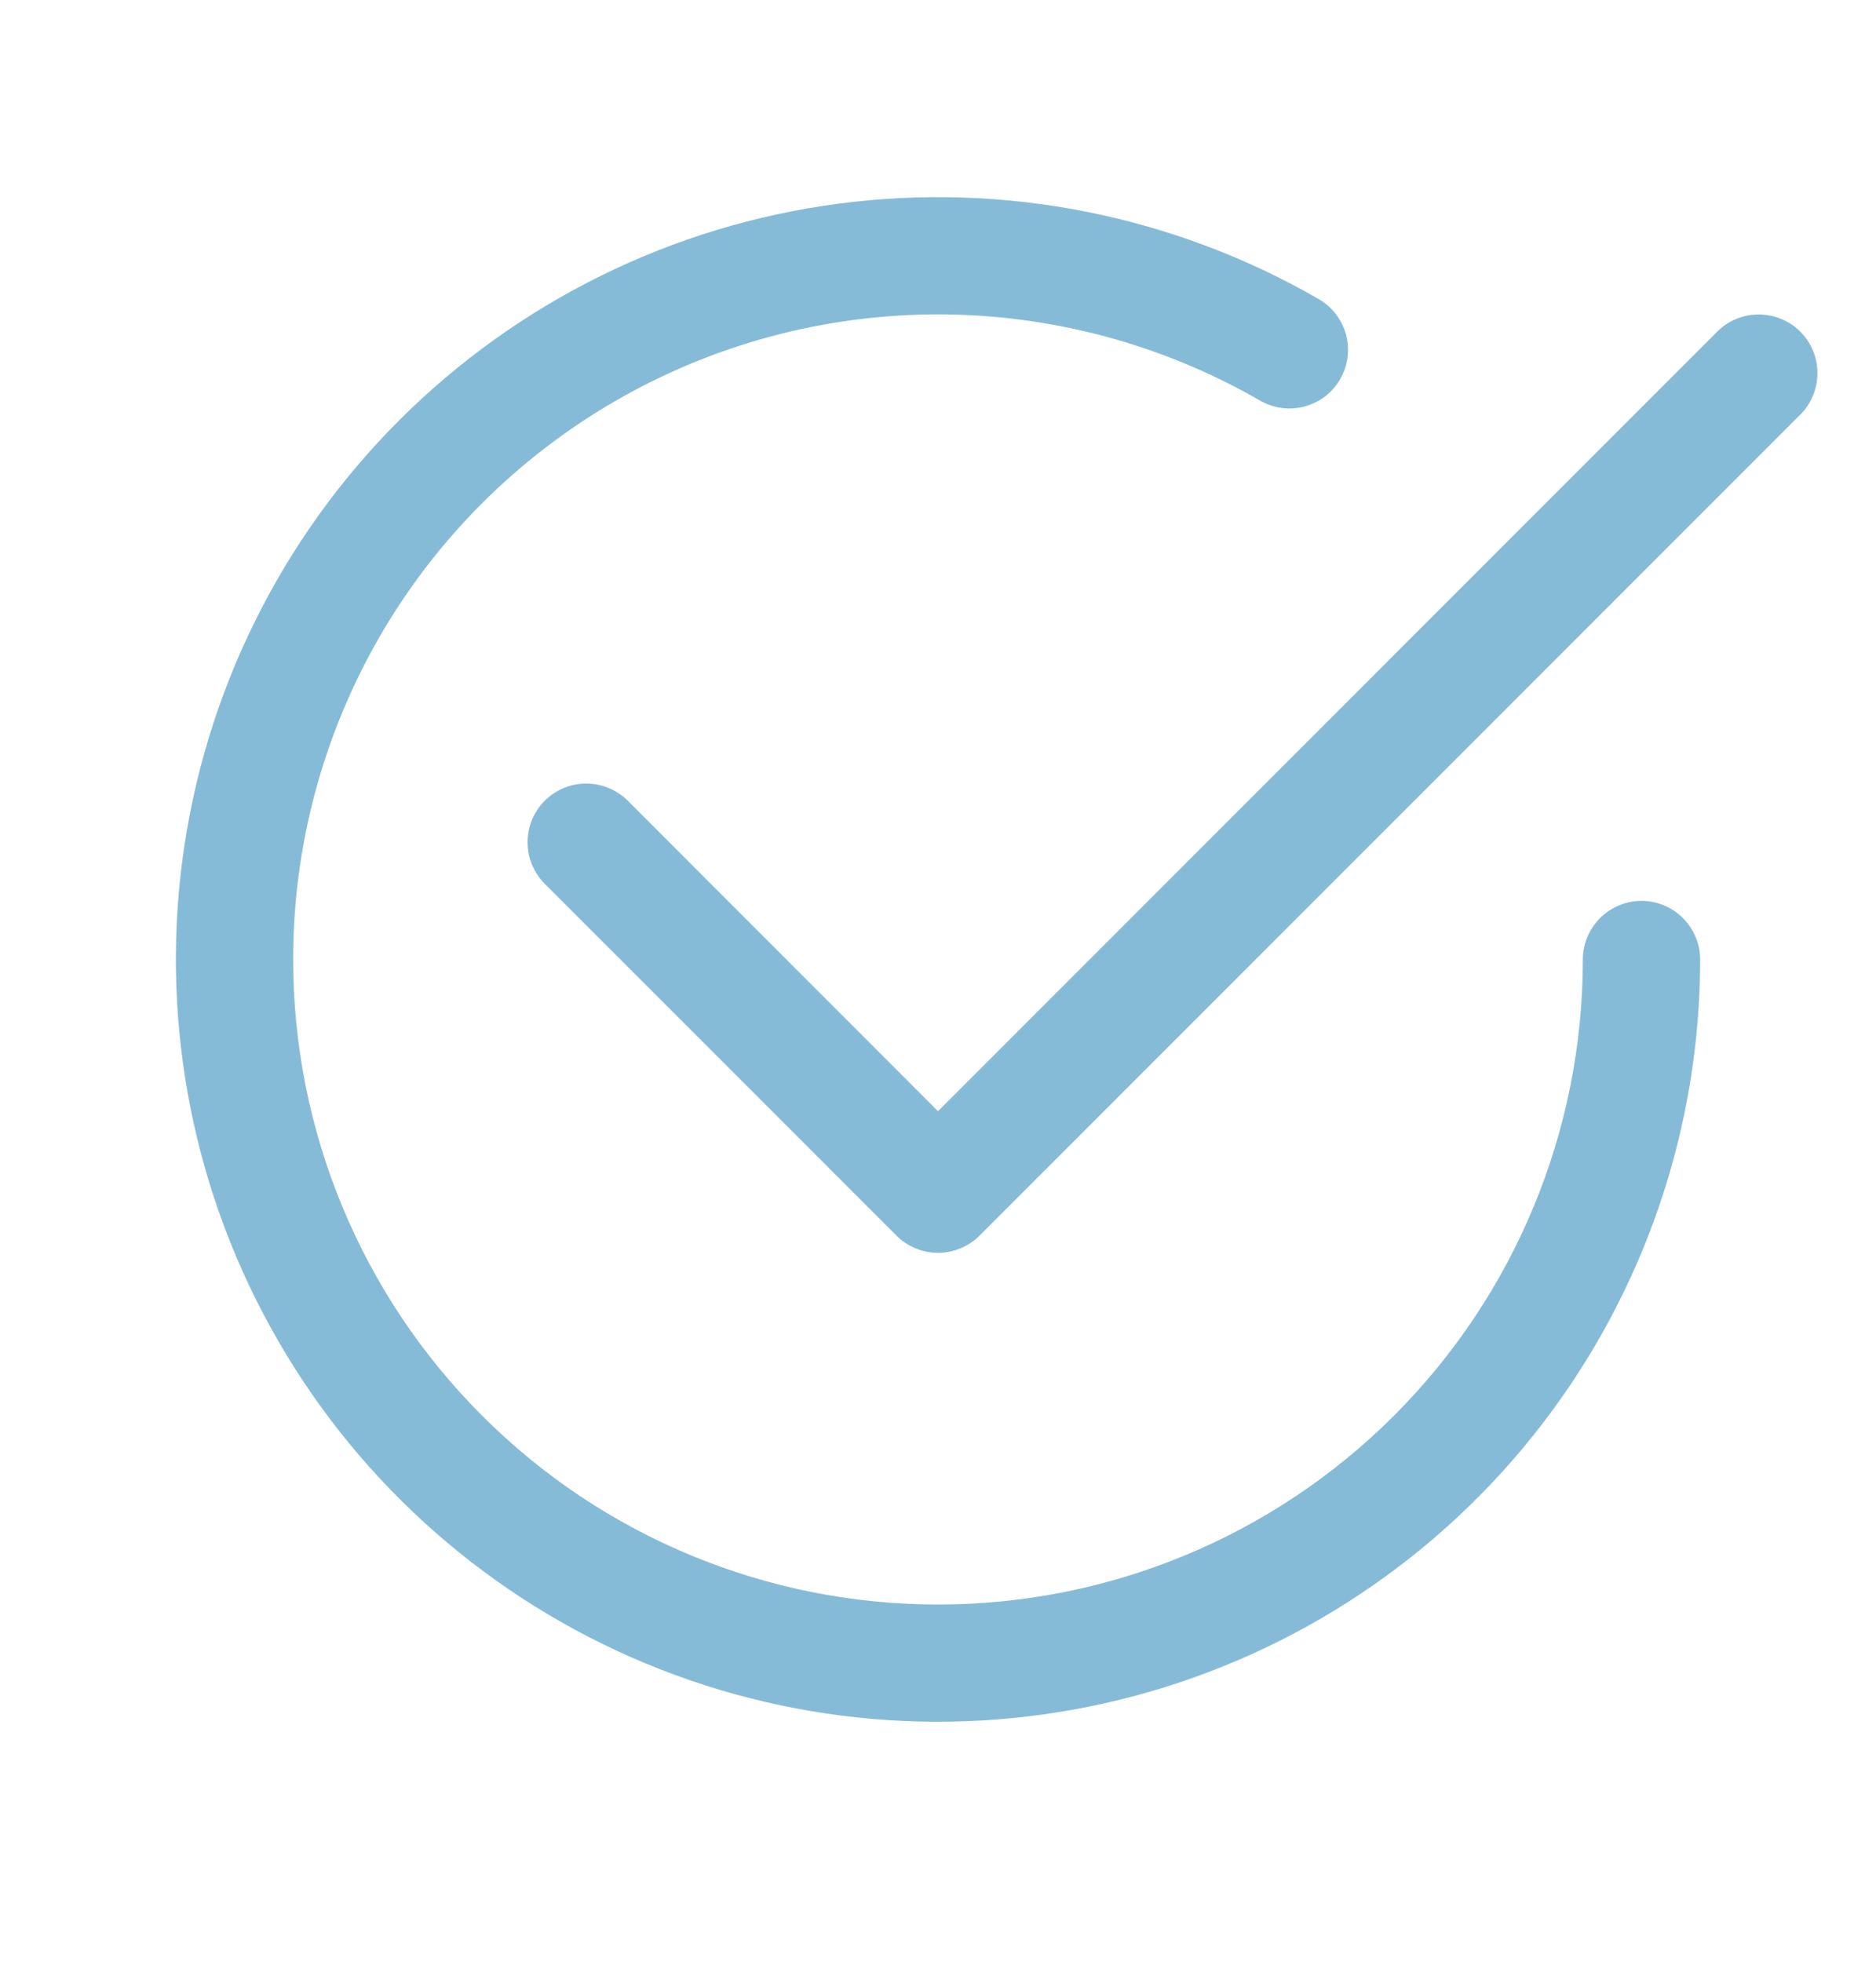 <svg xmlns="http://www.w3.org/2000/svg" width="22" height="23" viewBox="0 0 22 23" fill="none"><path d="M3.438 11.25C3.437 9.922 3.787 8.618 4.45 7.468C5.114 6.318 6.069 5.364 7.218 4.7C8.368 4.036 9.672 3.686 11 3.686C12.327 3.686 13.632 4.036 14.781 4.699C14.939 4.789 15.126 4.813 15.301 4.765C15.476 4.718 15.626 4.603 15.716 4.446C15.807 4.288 15.832 4.102 15.786 3.926C15.739 3.751 15.625 3.601 15.469 3.509C13.765 2.525 11.784 2.131 9.834 2.388C7.883 2.644 6.072 3.538 4.68 4.929C3.289 6.32 2.396 8.131 2.139 10.082C1.882 12.032 2.276 14.013 3.26 15.717C4.243 17.421 5.762 18.753 7.579 19.506C9.397 20.259 11.412 20.391 13.312 19.882C15.213 19.373 16.892 18.251 18.09 16.69C19.288 15.13 19.937 13.217 19.938 11.25C19.938 11.068 19.865 10.893 19.736 10.764C19.607 10.635 19.432 10.562 19.25 10.562C19.068 10.562 18.893 10.635 18.764 10.764C18.635 10.893 18.562 11.068 18.562 11.25C18.562 13.256 17.766 15.179 16.348 16.597C14.929 18.016 13.006 18.812 11 18.812C8.994 18.812 7.071 18.016 5.653 16.597C4.234 15.179 3.438 13.256 3.438 11.25Z" fill="#86BBD8"></path><path d="M21.112 4.862C21.176 4.798 21.226 4.722 21.261 4.638C21.296 4.555 21.313 4.465 21.313 4.375C21.313 4.284 21.296 4.195 21.261 4.111C21.226 4.028 21.176 3.952 21.112 3.888C21.048 3.824 20.972 3.774 20.888 3.739C20.805 3.704 20.715 3.687 20.625 3.687C20.535 3.687 20.445 3.704 20.361 3.739C20.278 3.774 20.202 3.824 20.138 3.888L11 13.028L7.362 9.388C7.298 9.324 7.222 9.274 7.138 9.239C7.055 9.204 6.965 9.187 6.875 9.187C6.784 9.187 6.695 9.204 6.611 9.239C6.528 9.274 6.452 9.324 6.388 9.388C6.324 9.452 6.274 9.528 6.239 9.611C6.204 9.695 6.187 9.784 6.187 9.875C6.187 9.965 6.204 10.055 6.239 10.138C6.274 10.222 6.324 10.298 6.388 10.362L10.513 14.487C10.577 14.551 10.653 14.601 10.736 14.636C10.82 14.671 10.909 14.689 11 14.689C11.09 14.689 11.18 14.671 11.263 14.636C11.347 14.601 11.423 14.551 11.487 14.487L21.112 4.862Z" fill="#86BBD8"></path></svg>